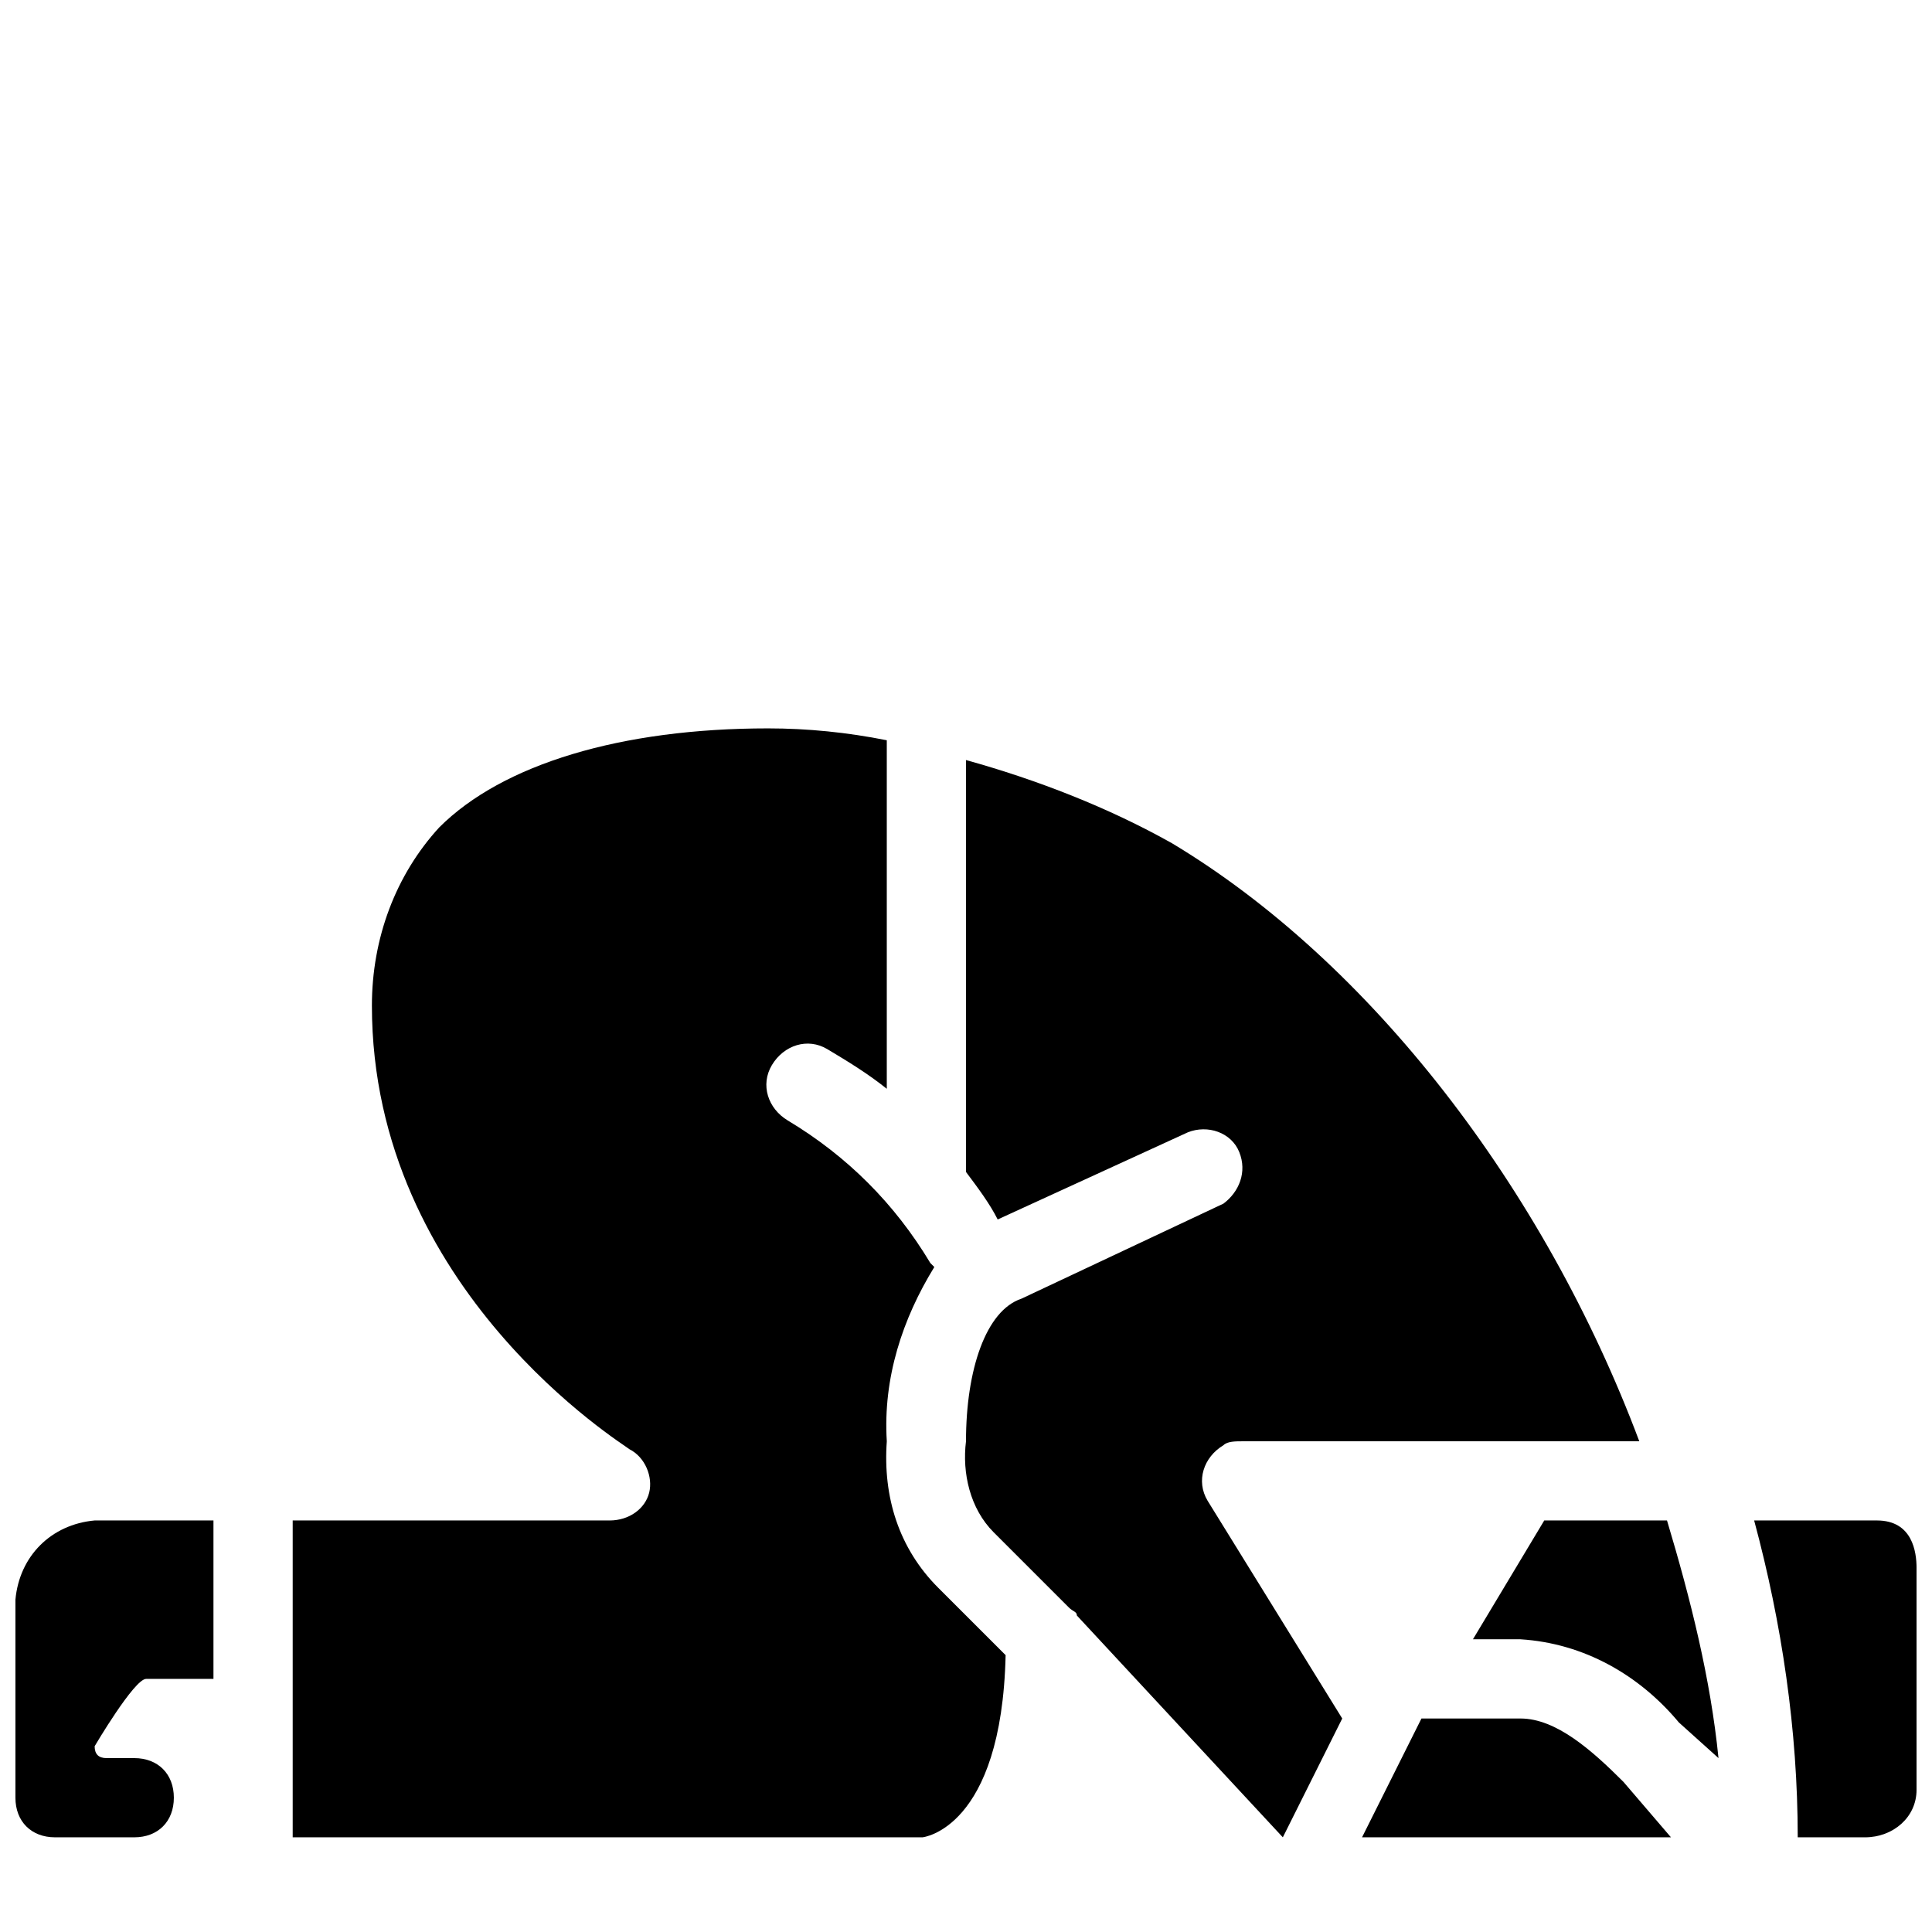 <?xml version="1.0" encoding="UTF-8"?>
<!-- Uploaded to: SVG Repo, www.svgrepo.com, Generator: SVG Repo Mixer Tools -->
<svg width="800px" height="800px" version="1.1" viewBox="144 144 512 512" xmlns="http://www.w3.org/2000/svg">
 <defs>
  <clipPath id="b">
   <path d="m148.09 546h52.906v85h-52.906z"/>
  </clipPath>
  <clipPath id="a">
   <path d="m608 546h43.902v85h-43.902z"/>
  </clipPath>
 </defs>
 <g clip-path="url(#b)">
  <path d="m200.57 546.94v41.984h-17.844c-3.148 0-13.645 17.844-13.645 17.844 0 2.102 1.051 3.148 3.148 3.148h7.348c6.297 0 10.496 4.199 10.496 10.496 0 6.297-4.199 10.496-10.496 10.496h-20.992c-6.297 0-10.496-4.199-10.496-10.496v-52.48c1.051-11.547 9.445-19.941 20.992-20.992z"/>
 </g>
 <path d="m410.5 582.63c-1.051 46.184-22.043 48.281-22.043 48.281h-166.89v-83.969h83.969c5.246 0 9.445-3.148 10.496-7.348s-1.051-9.445-5.246-11.547c-1.051-1.047-68.227-41.98-68.227-117.55 0-17.844 6.297-34.637 17.844-47.23 16.793-16.793 48.281-26.238 87.117-26.238 10.496 0 20.992 1.051 31.488 3.148v92.363c-5.246-4.199-10.496-7.348-15.742-10.496-5.246-3.148-11.547-1.051-14.695 4.199-3.148 5.246-1.051 11.547 4.199 14.695 15.742 9.445 28.34 22.043 37.785 37.785l1.051 1.051c-8.398 13.645-13.645 29.391-12.594 46.184-1.051 14.695 3.148 28.34 13.645 38.836z"/>
 <path d="m464.02 541.7c-3.148-5.246-1.051-11.547 4.199-14.695 1.051-1.051 3.148-1.051 5.25-1.051h104.96c-25.191-67.176-71.371-127-123.85-158.49-16.793-9.445-35.688-16.793-54.578-22.043l-0.004 107.06v2.098c3.148 4.199 6.297 8.398 8.398 12.594l50.383-23.09c5.246-2.098 11.547 0 13.645 5.246 2.098 5.246 0 10.496-4.199 13.645l-53.531 25.191c-9.449 3.148-14.695 18.895-14.695 37.785-1.051 8.398 1.051 17.844 7.348 24.141l19.941 19.941c1.051 1.051 2.098 1.051 2.098 2.098l54.578 58.781 15.742-31.488z"/>
 <path d="m553.24 546.94-18.895 31.488h12.594c16.793 1.051 31.488 9.445 41.984 22.043l10.496 9.445c-2.098-20.992-7.348-41.984-13.645-62.977z"/>
 <path d="m546.94 599.42h-26.238l-15.746 31.488h81.867l-12.594-14.695c-8.395-8.395-17.84-16.793-27.289-16.793z"/>
 <g clip-path="url(#a)">
  <path d="m641.41 546.94h-32.539c7.348 27.289 11.547 55.629 11.547 83.969h17.844c7.348 0 13.645-5.246 13.645-12.594v-58.777c0-4.199-1.047-12.598-10.496-12.598z"/>
 </g>
</svg>